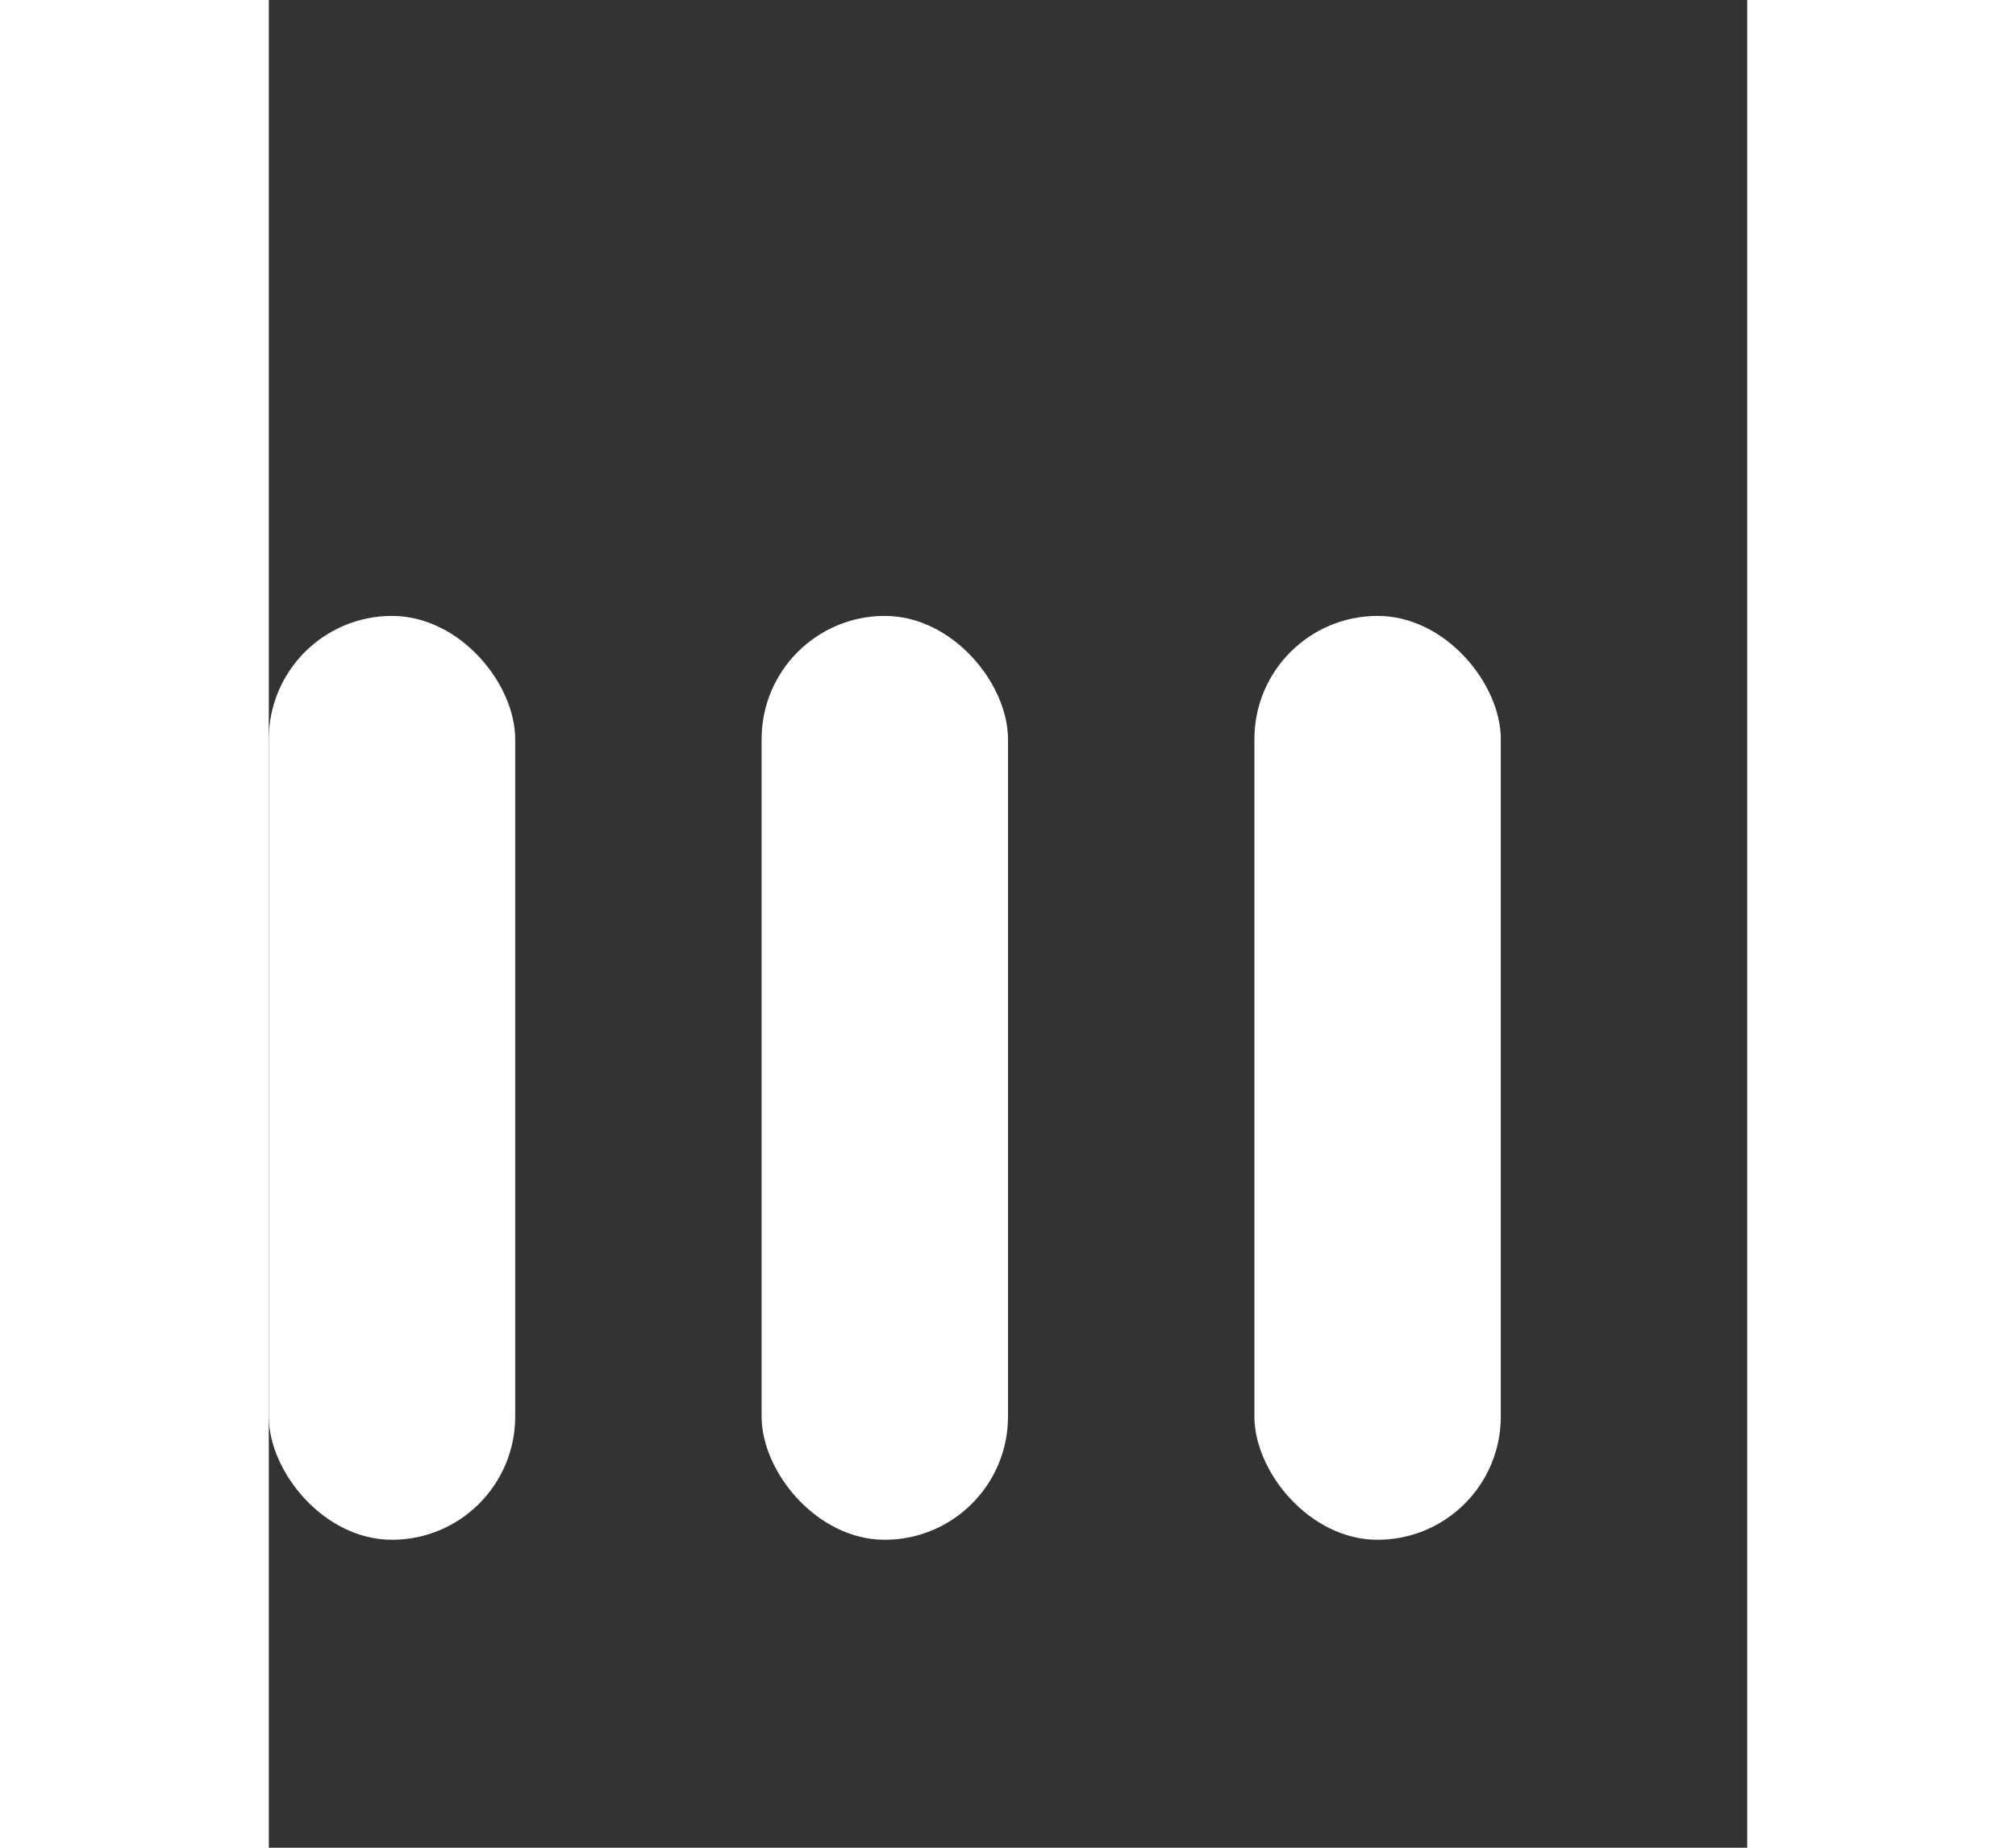<svg version="1.1" id="Layer_1" xmlns="http://www.w3.org/2000/svg" xmlns:xlink="http://www.w3.org/1999/xlink" x="0px" y="0px" width="24px" height="22px" viewBox="0 0 24 30" style="enable-background:new 0 0 50 50;" xml:space="preserve">
    <rect x="0" y="0" width="24" height="30" fill="#333333" stroke="none"/>
    <rect x="0" y="10" width="4" height="15" fill="#ffffff" opacity="1" rx="2">
      <animate attributeName="opacity" attributeType="XML" values="0.2; 1; .2" begin="0s" dur="0.6s" repeatCount="indefinite"/>
        <animate attributeName="height" attributeType="XML" values="10; 20; 10" begin="0s" dur="0.6s" repeatCount="indefinite"/>
        <animate attributeName="y" attributeType="XML" values="10; 5; 10" begin="0s" dur="0.6s" repeatCount="indefinite"/>
    </rect>
    <rect x="8" y="10" width="4" height="15" fill="#ffffff" opacity="1" rx="2">
      <animate attributeName="opacity" attributeType="XML" values="0.2; 1; .2" begin="0.15s" dur="0.6s" repeatCount="indefinite"/>
        <animate attributeName="height" attributeType="XML" values="10; 20; 10" begin="0.15s" dur="0.6s" repeatCount="indefinite"/>
        <animate attributeName="y" attributeType="XML" values="10; 5; 10" begin="0.15s" dur="0.6s" repeatCount="indefinite"/>
    </rect>
    <rect x="16" y="10" width="4" height="15" fill="#ffffff" opacity="1" rx="2">
      <animate attributeName="opacity" attributeType="XML" values="0.2; 1; .2" begin="0.3s" dur="0.6s" repeatCount="indefinite"/>
        <animate attributeName="height" attributeType="XML" values="10; 20; 10" begin="0.3s" dur="0.6s" repeatCount="indefinite"/>
        <animate attributeName="y" attributeType="XML" values="10; 5; 10" begin="0.3s" dur="0.6s" repeatCount="indefinite"/>
    </rect>
  </svg>